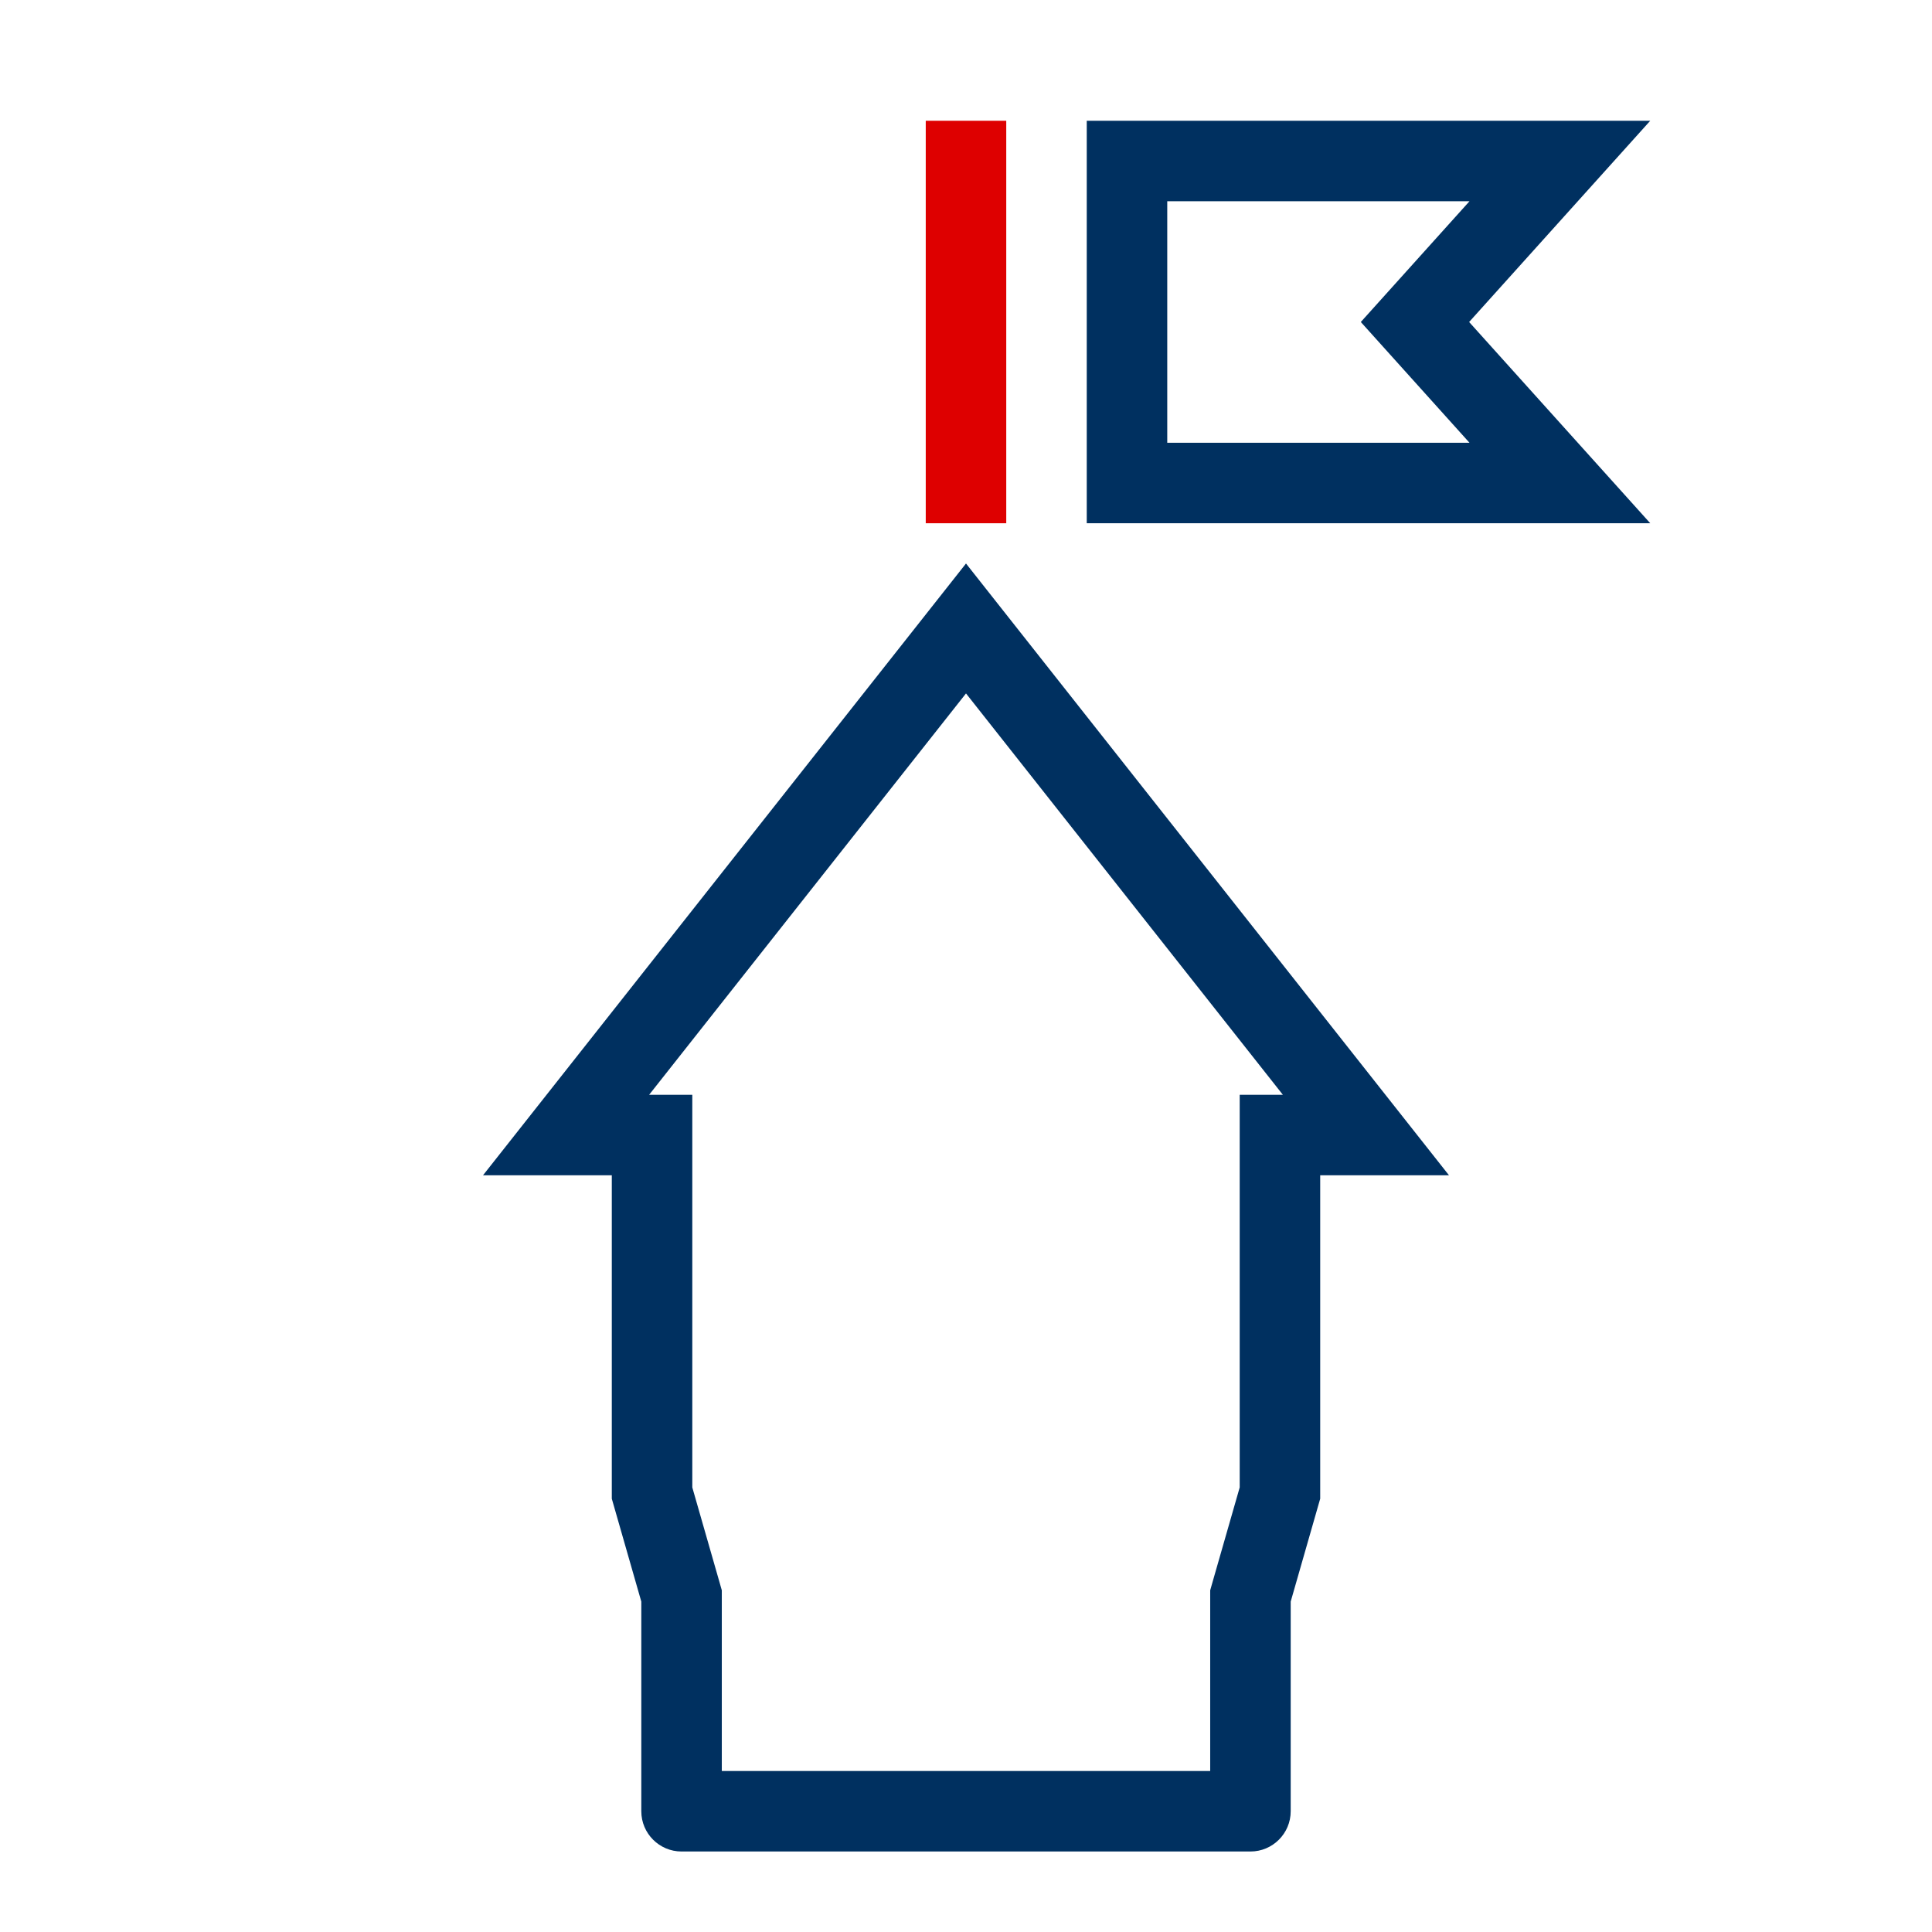 <?xml version="1.0" encoding="UTF-8"?>
<svg xmlns="http://www.w3.org/2000/svg" width="48" height="48" viewBox="0 0 48 48" fill="none">
  <path fill-rule="evenodd" clip-rule="evenodd" d="M25 3V13H23V3H25Z" fill="#DE0000"></path>
  <path fill-rule="evenodd" clip-rule="evenodd" d="M41 3L36.5 8L41 13H27V3H41ZM33.809 8L36.509 11H29V5H36.509L33.809 8ZM36 29.2L34.421 27.2L25.274 15.614L24 14L22.726 15.614L13.579 27.2L12 29.2H13.2H14.548H15.2V31.2V37.235L15.933 39.791V45C15.933 45.552 16.381 46 16.933 46H31.067C31.619 46 32.067 45.552 32.067 45V39.791L32.8 37.235V31.2V29.2H33.452H34.8H36ZM24 17.228L31.873 27.2H30.8V29.2V36.954L30.144 39.24L30.067 39.51V39.791V44H17.933V39.791V39.51L17.856 39.24L17.2 36.954V29.2V27.2H16.127L24 17.228Z" fill="#003060"></path>
</svg>
